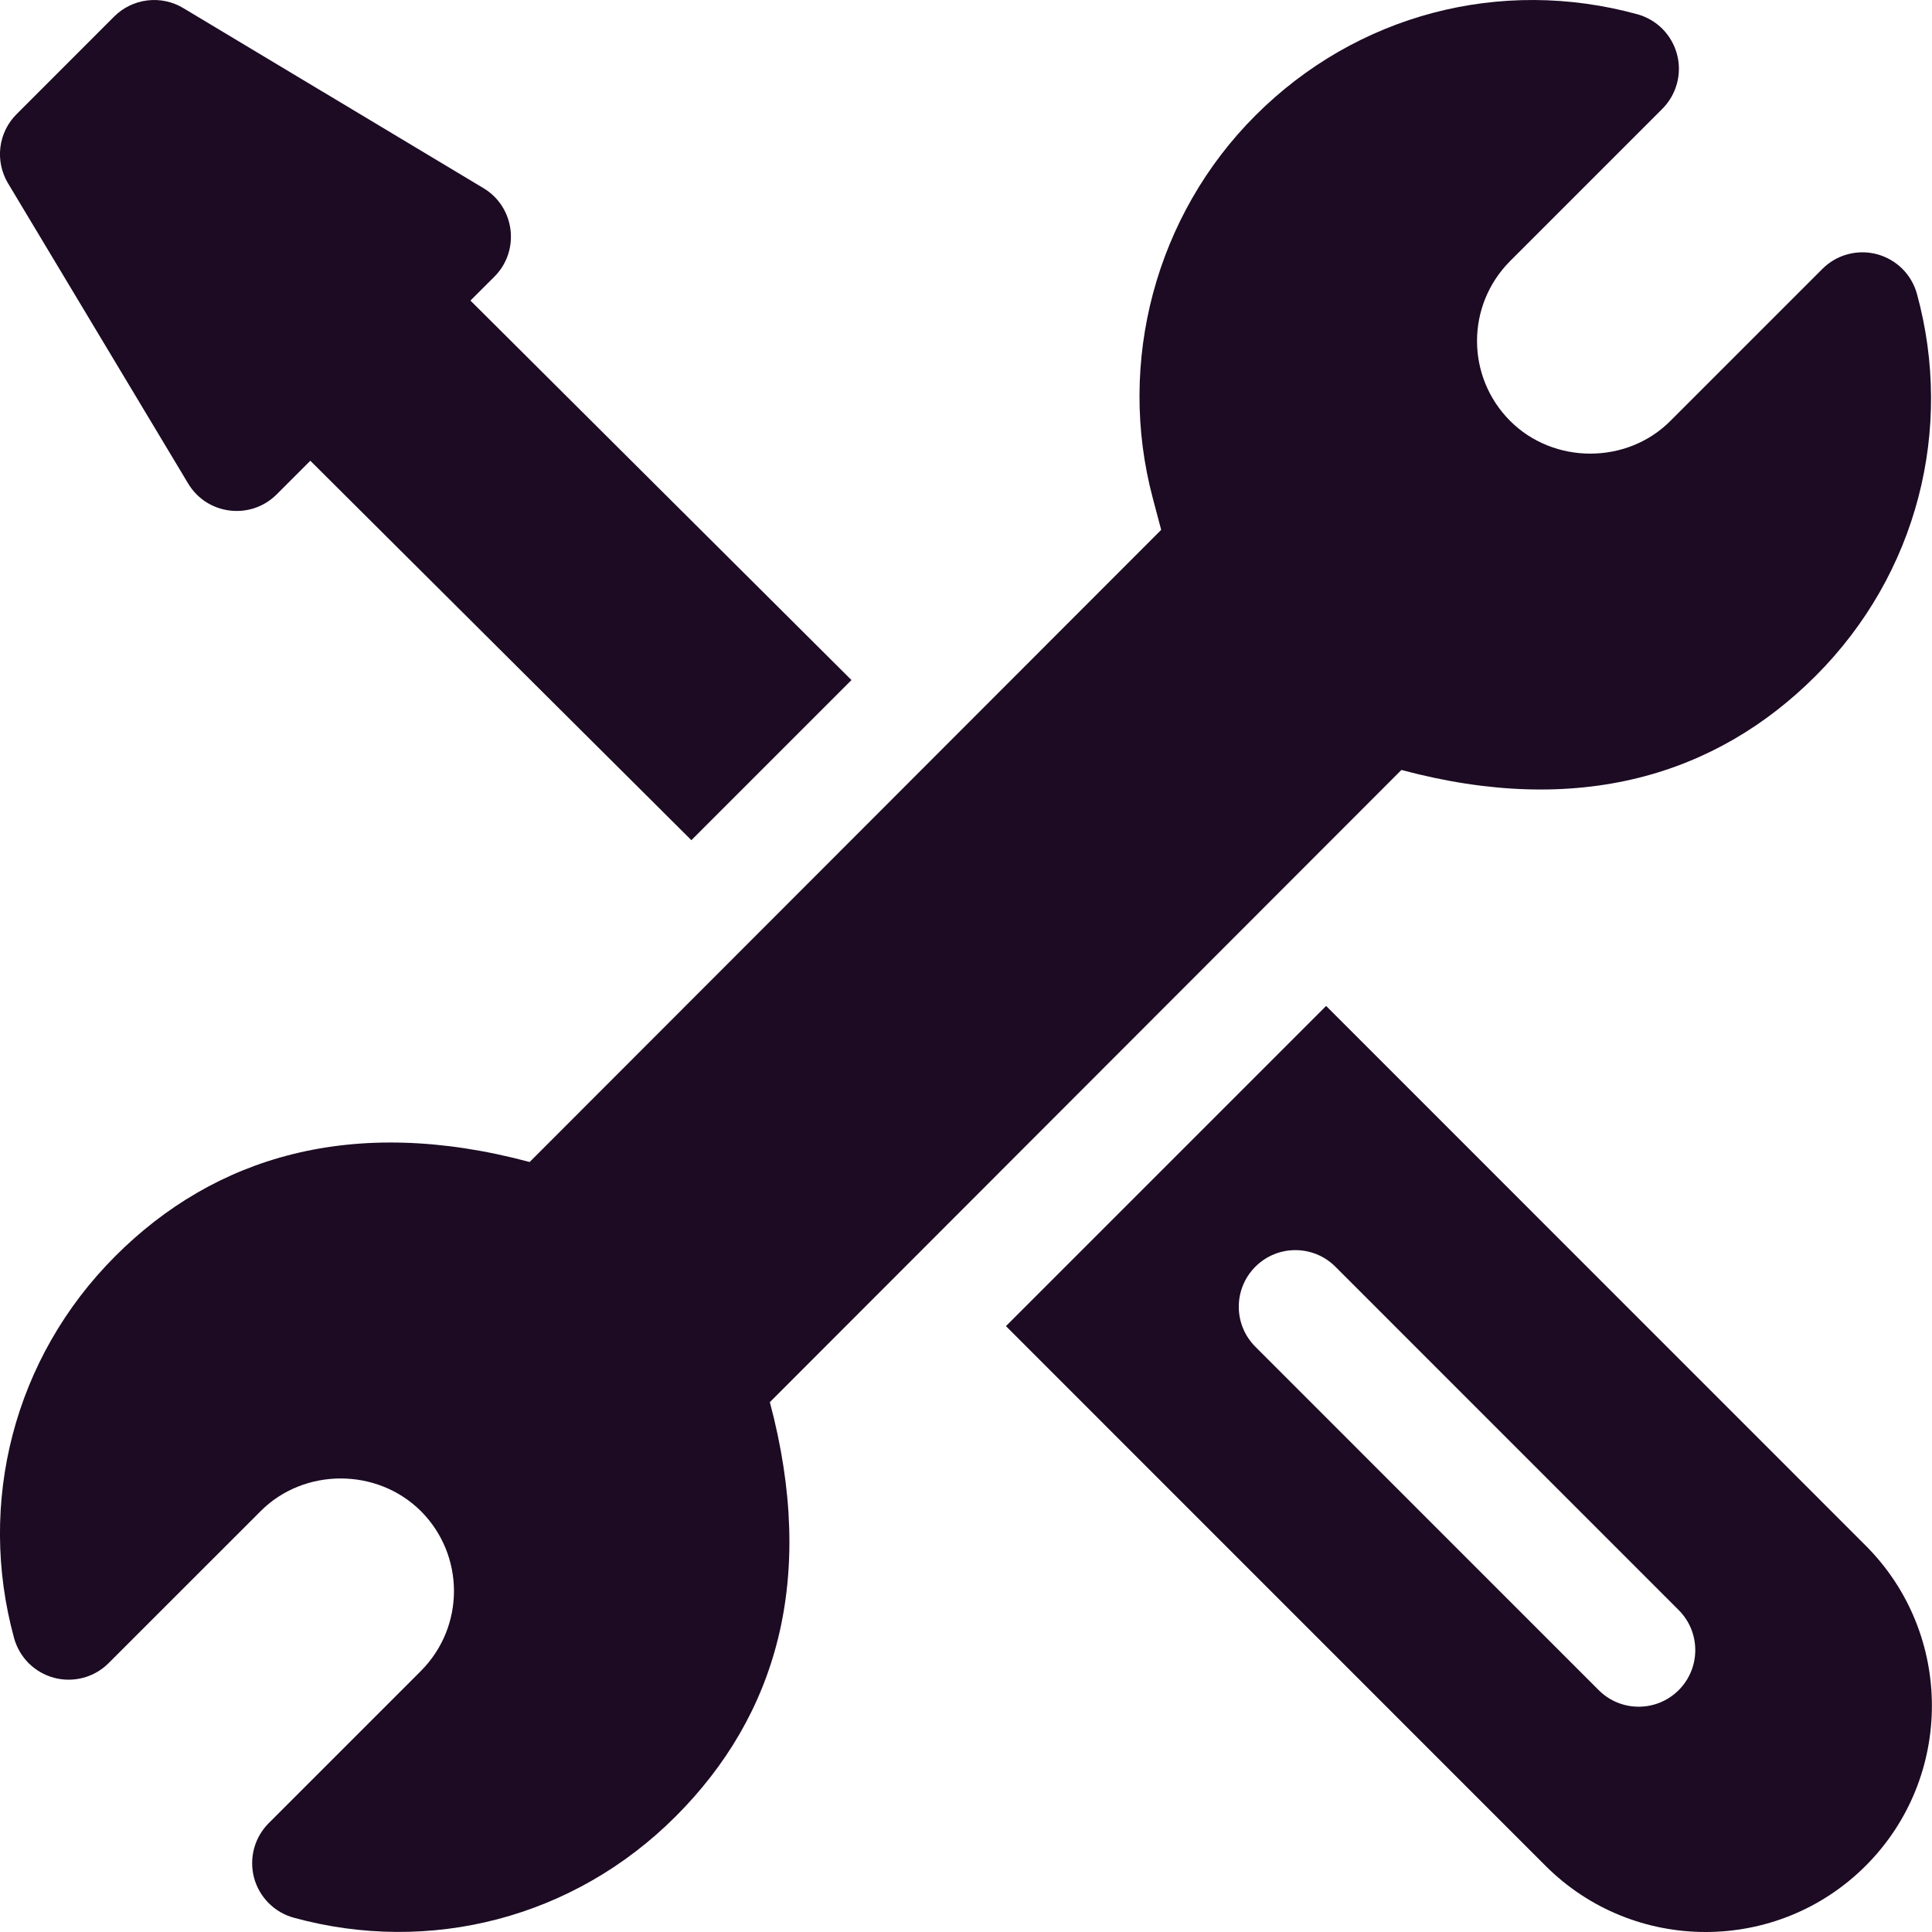 <svg width="40" height="40" viewBox="0 0 40 40" fill="none" xmlns="http://www.w3.org/2000/svg">
<path d="M2.387 26.007C4.444 23.948 7.3 23.076 10.966 24.058L24.041 10.97L23.868 10.317C23.115 7.491 23.929 4.454 25.991 2.392C28.091 0.291 31.076 -0.48 33.899 0.295C34.097 0.349 34.277 0.455 34.421 0.6C34.565 0.746 34.669 0.927 34.721 1.126C34.774 1.324 34.773 1.533 34.719 1.73C34.666 1.928 34.561 2.109 34.416 2.254L31.268 5.402C30.347 6.325 30.356 7.802 31.265 8.714C32.167 9.618 33.684 9.617 34.582 8.716L37.731 5.567C37.876 5.422 38.056 5.317 38.255 5.264C38.453 5.211 38.662 5.21 38.86 5.263C39.058 5.316 39.239 5.42 39.385 5.564C39.53 5.709 39.635 5.889 39.689 6.087C40.453 8.879 39.701 11.883 37.592 13.993C35.535 16.051 32.683 16.926 29.015 15.941L15.939 29.03C16.915 32.695 16.073 35.523 13.988 37.608C11.885 39.712 8.899 40.477 6.082 39.704C5.884 39.65 5.704 39.544 5.56 39.399C5.415 39.253 5.312 39.072 5.259 38.874C5.207 38.675 5.208 38.467 5.261 38.269C5.315 38.071 5.419 37.89 5.565 37.745L8.712 34.598C9.632 33.675 9.623 32.197 8.714 31.286C7.801 30.378 6.288 30.392 5.398 31.285L2.249 34.433C2.104 34.578 1.923 34.683 1.725 34.736C1.527 34.789 1.318 34.79 1.12 34.737C0.921 34.684 0.741 34.58 0.595 34.436C0.45 34.291 0.345 34.111 0.291 33.913C-0.473 31.121 0.278 28.117 2.387 26.007Z" fill="#1C0B23"/>
<path d="M27.456 20.827L38.627 32C40.455 33.828 40.455 36.801 38.627 38.629C36.799 40.457 33.826 40.457 31.998 38.629L20.827 27.456L27.456 20.827ZM33.099 34.992C33.556 35.45 34.298 35.45 34.756 34.992C35.213 34.534 35.213 33.793 34.756 33.335L27.648 26.226C27.19 25.768 26.448 25.768 25.991 26.226C25.533 26.684 25.533 27.425 25.991 27.883L33.099 34.992ZM0.343 2.364L2.363 0.343C2.548 0.158 2.789 0.041 3.048 0.009C3.308 -0.023 3.57 0.032 3.794 0.167L10.009 3.895C10.663 4.287 10.774 5.19 10.235 5.729L9.74 6.223L17.629 14.08L14.314 17.395L6.425 9.539L5.728 10.236C5.189 10.774 4.287 10.664 3.895 10.01L0.166 3.795C0.032 3.571 -0.024 3.308 0.008 3.049C0.04 2.79 0.158 2.548 0.343 2.364Z" fill="#1C0B23"/>
</svg>
